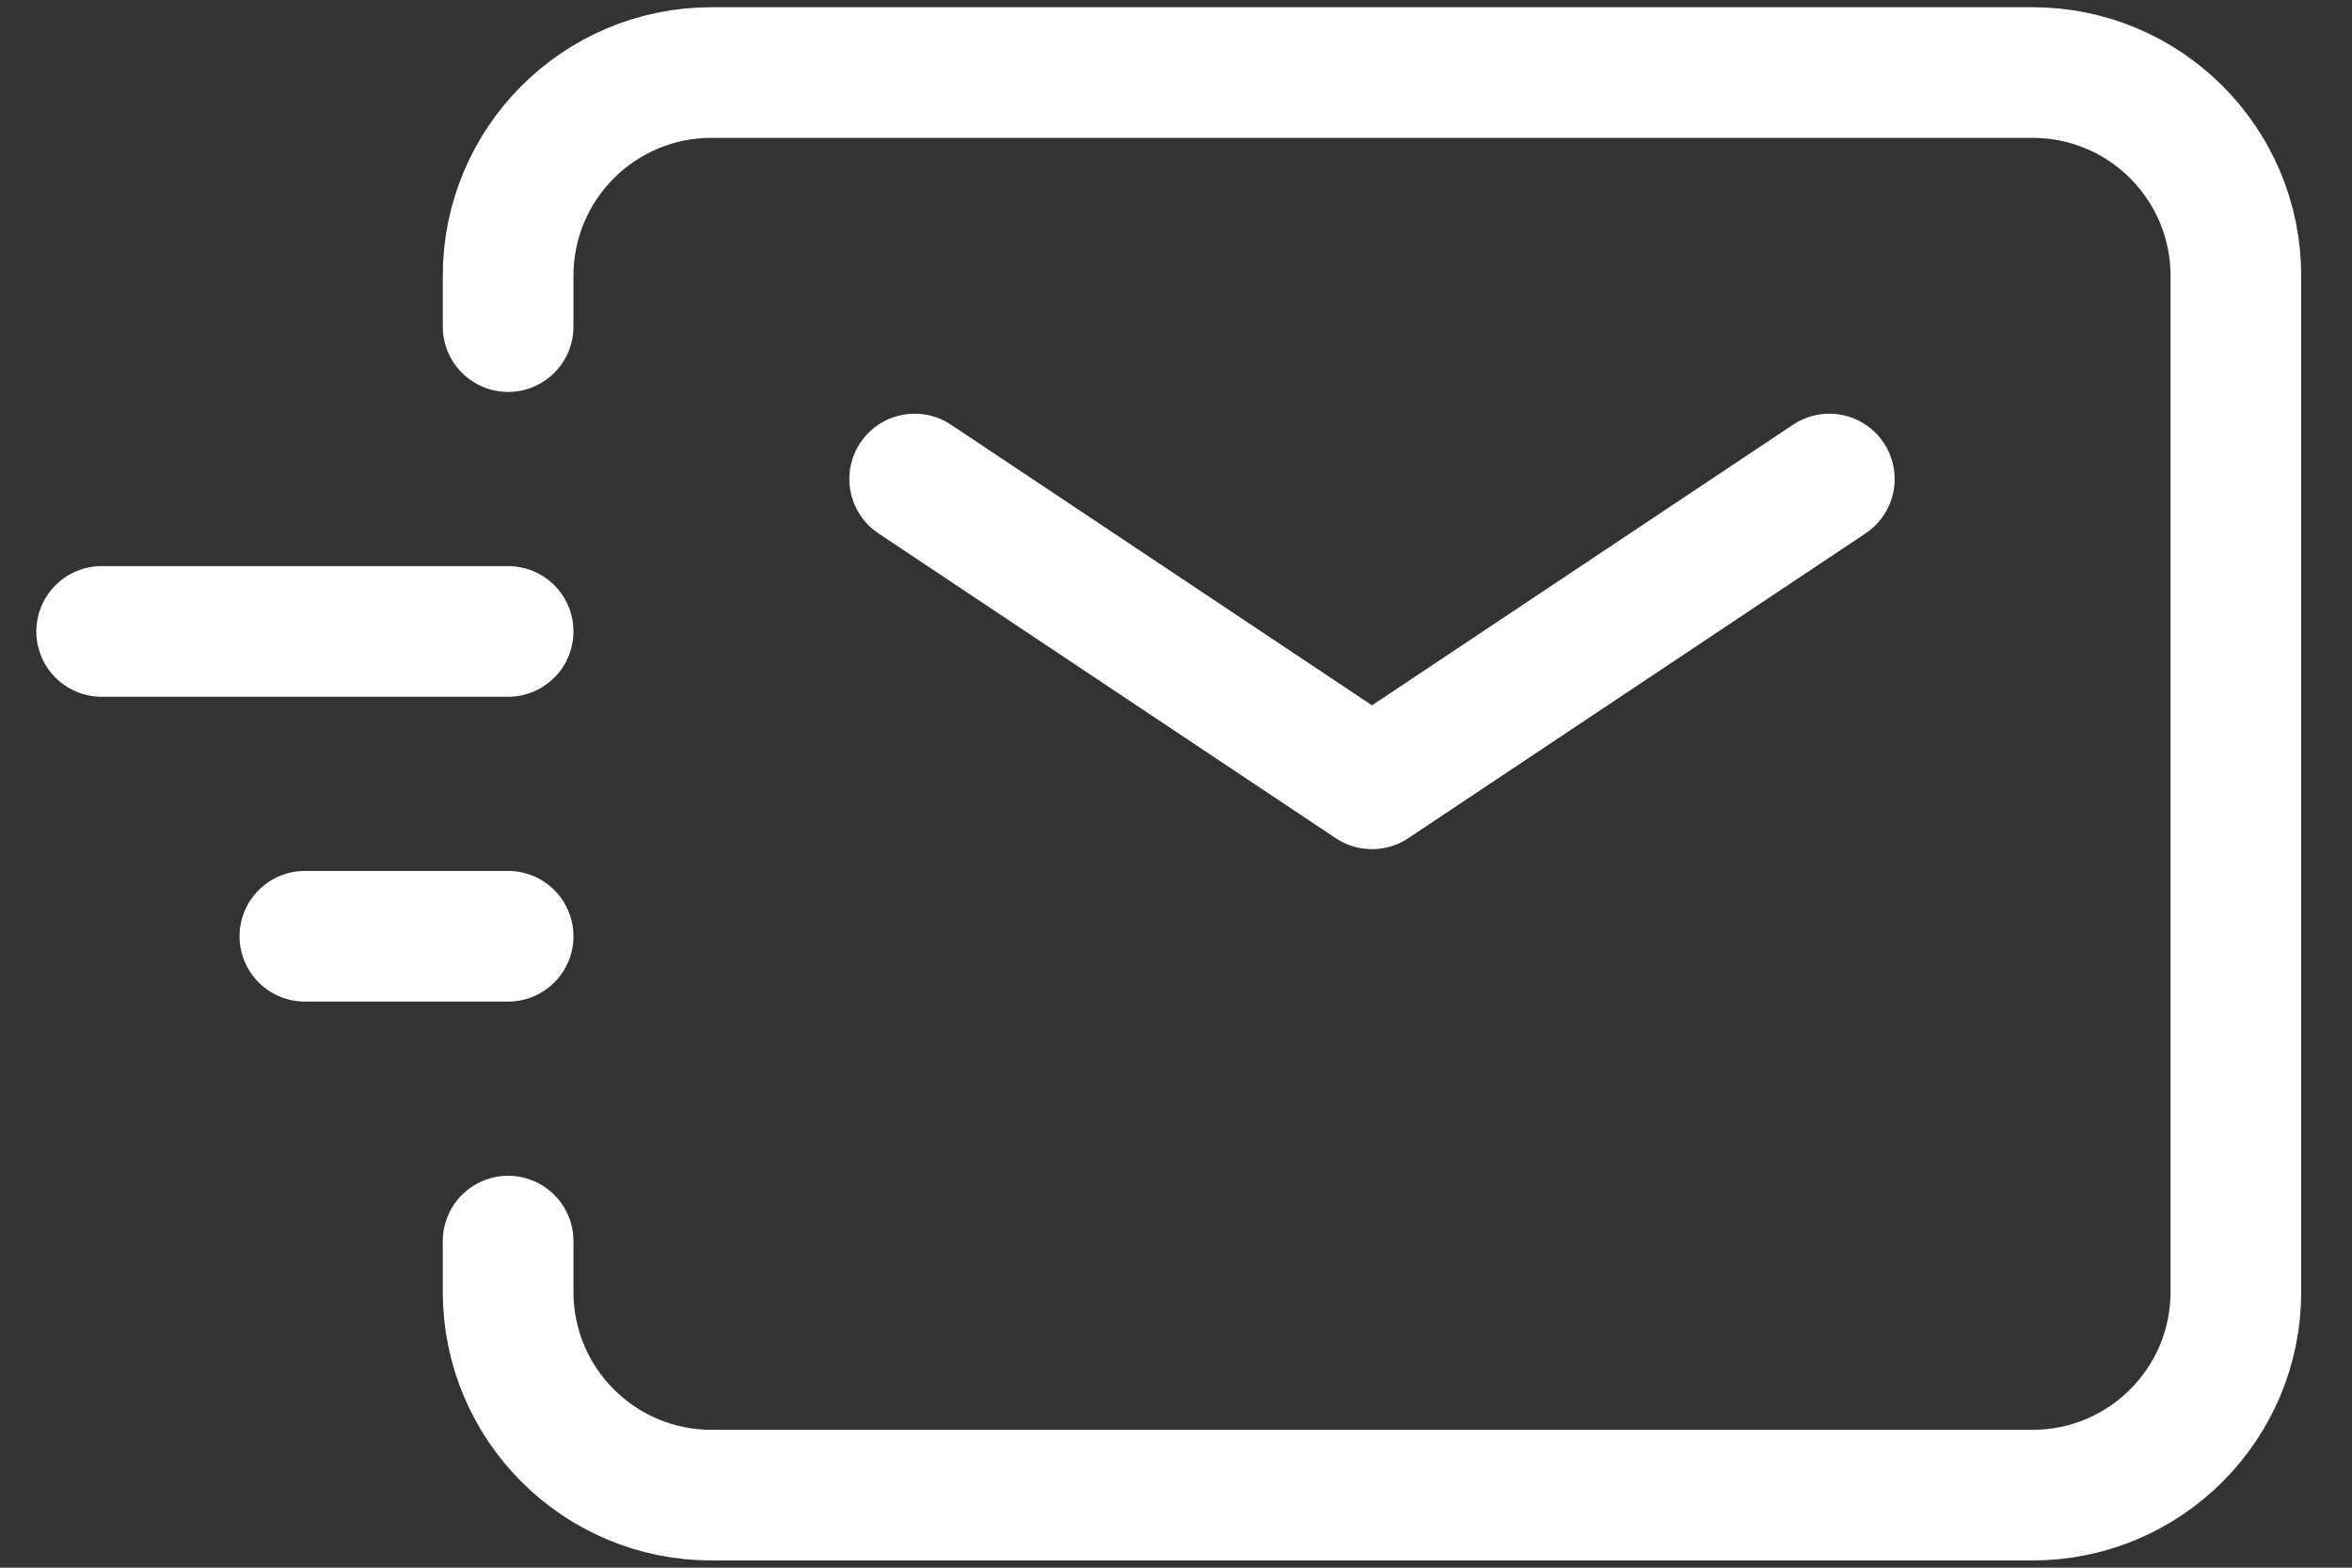<svg width="27" height="18" viewBox="0 0 27 18" fill="none" xmlns="http://www.w3.org/2000/svg">
<rect x="0" y="0" width="27" height="18" fill="#333333" stroke="none"/>
<path d="M10.5 5.5L15.75 9L21 5.5" stroke="white" stroke-width="1.5" stroke-linecap="round" stroke-linejoin="round"/>
<path d="M3.5 10.75H5.833" stroke="white" stroke-width="1.5" stroke-linecap="round" stroke-linejoin="round"/>
<path d="M1.167 7.25H5.833" stroke="white" stroke-width="1.5" stroke-linecap="round" stroke-linejoin="round"/>
<path d="M5.833 3.75V3.167C5.833 1.878 6.878 0.833 8.167 0.833H23.333C24.622 0.833 25.667 1.878 25.667 3.167V14.833C25.667 16.122 24.622 17.167 23.333 17.167H8.167C6.878 17.167 5.833 16.122 5.833 14.833V14.25" stroke="white" stroke-width="1.5" stroke-linecap="round"/>
</svg>
